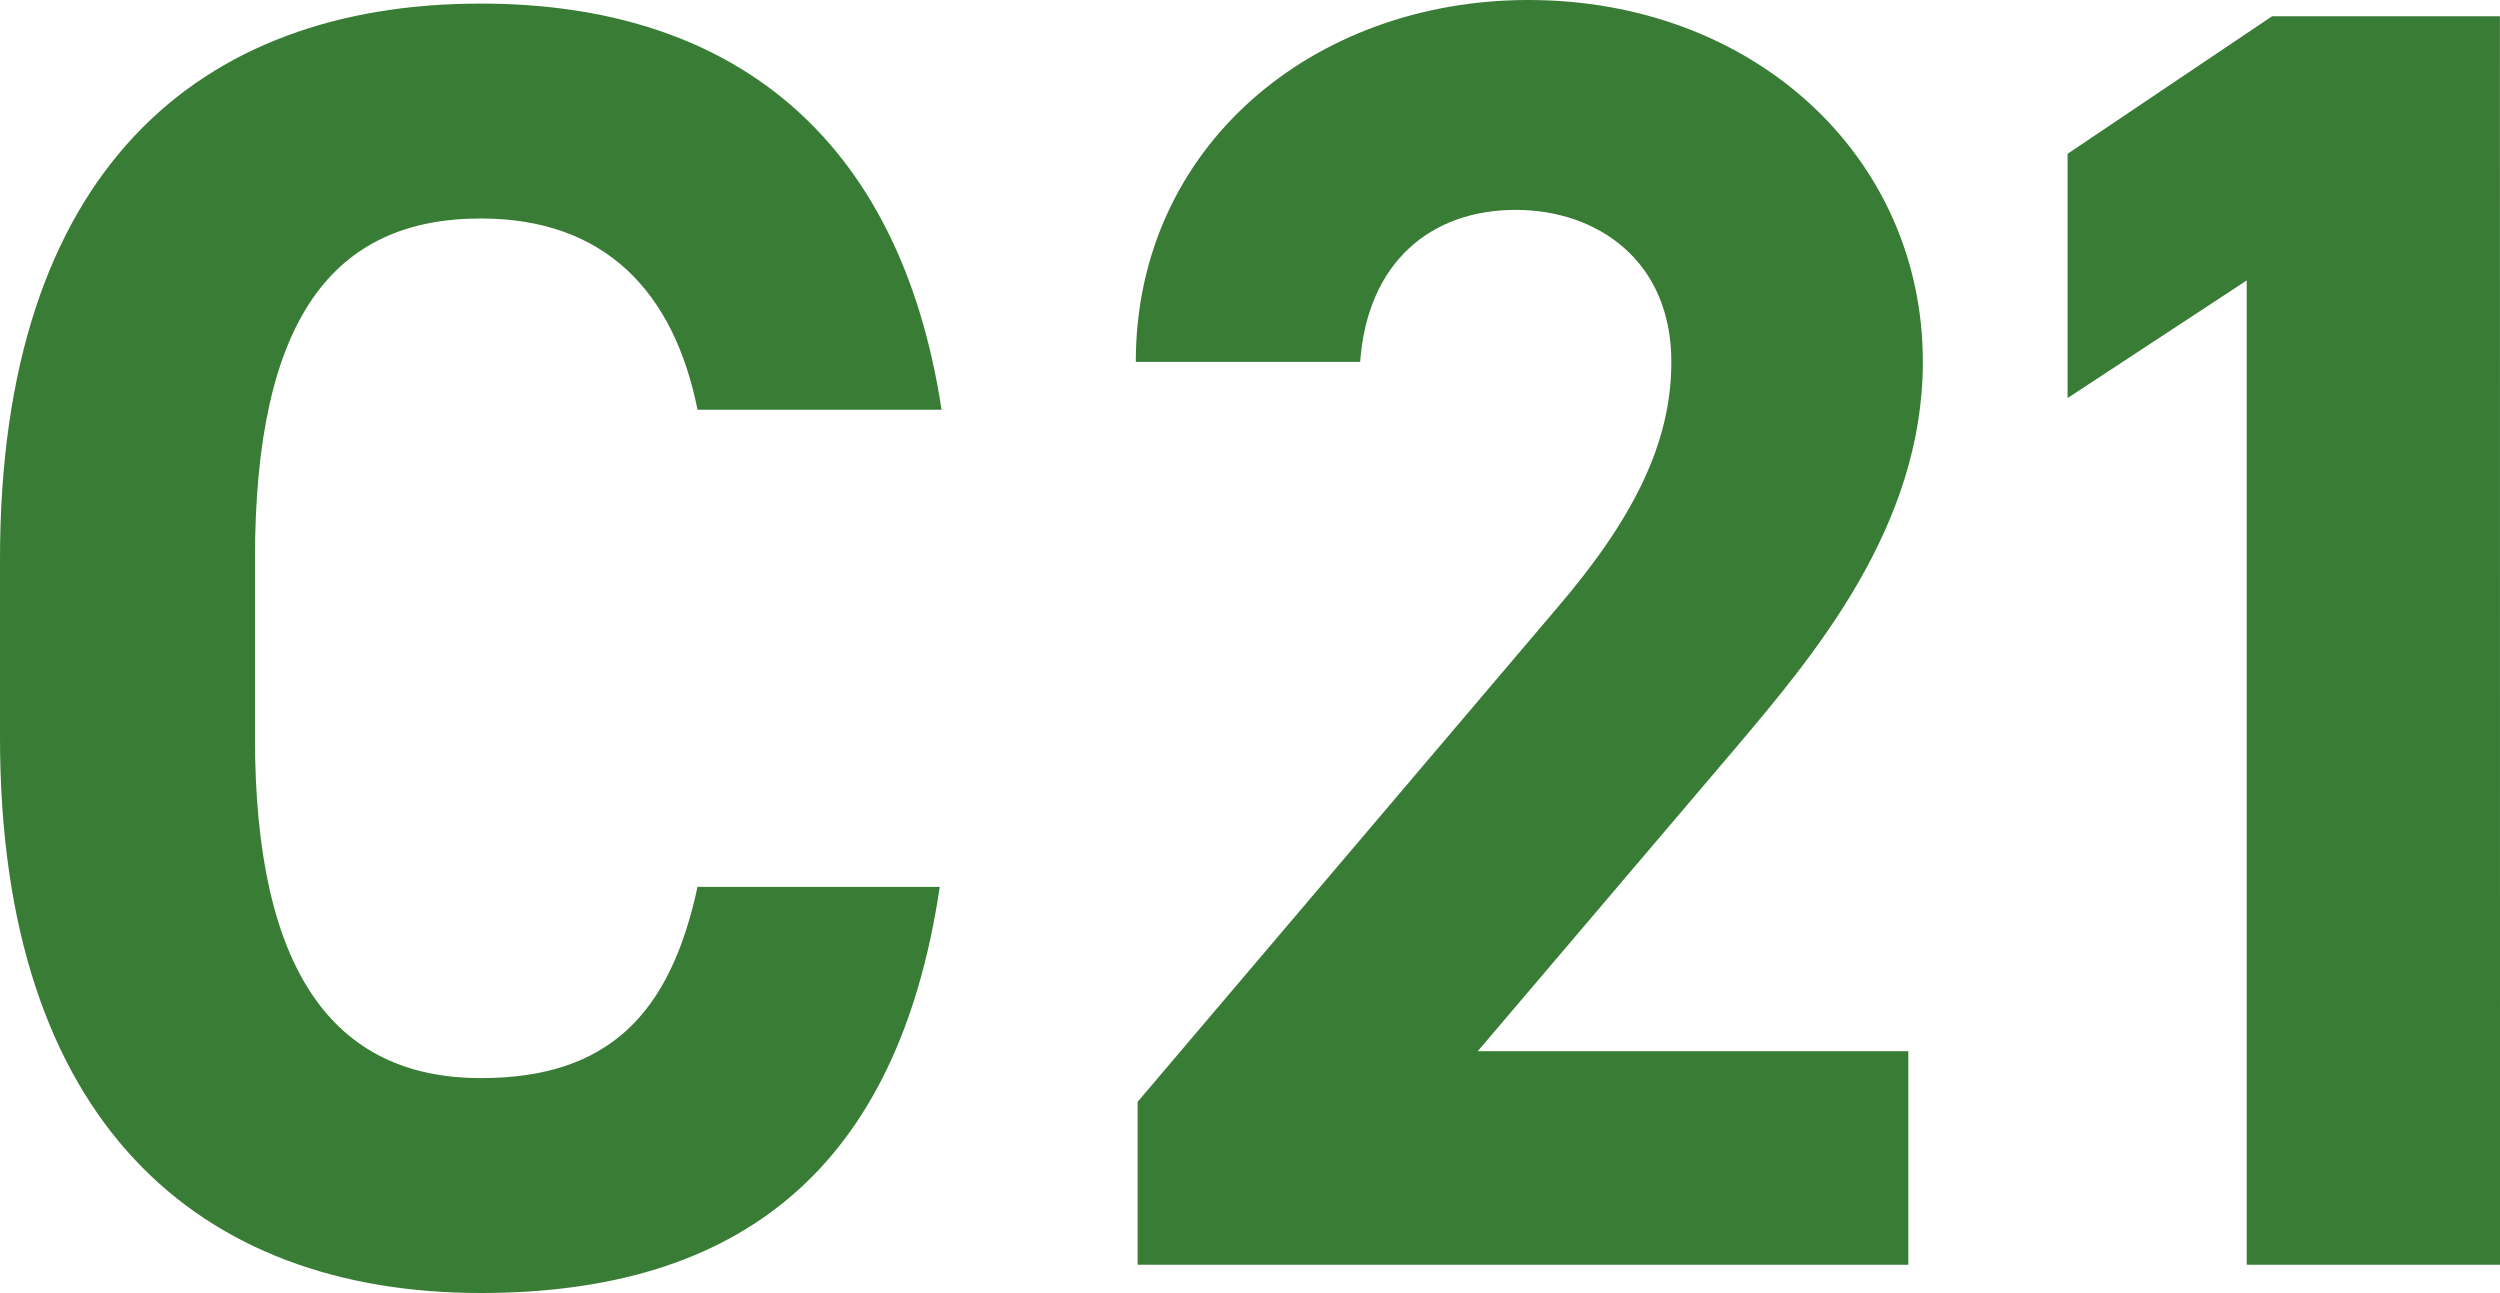 <svg xmlns="http://www.w3.org/2000/svg" width="210.025" height="108.625" viewBox="0 0 210.025 108.625">
  <g id="Group_2397" data-name="Group 2397" transform="translate(8685.809 1565.248)">
    <path id="Path_2065" data-name="Path 2065" d="M86.292-72.828c-3.519-23.1-17.748-34.119-38.709-34.119-23.715,0-40.392,14.076-40.392,46.665v14.994c0,32.283,16.677,46.665,40.392,46.665,21.726,0,35.037-10.4,38.556-34.119H65.79c-2.3,10.71-7.5,16.065-18.207,16.065-12.393,0-18.972-9.027-18.972-28.611V-60.282c0-20.2,6.579-28.611,18.972-28.611,10.4,0,16.218,6.12,18.207,16.065Z" transform="translate(-8693 -1458)" fill="#387c35"/>
    <path id="Path_2067" data-name="Path 2067" d="M72.5-17.936H36.328L57.912-43.32c6.688-7.9,15.808-18.7,15.808-32.528,0-17.328-14.288-30.4-33.136-30.4C22.5-106.248,7.6-93.936,7.6-75.848H26.448c.608-8.36,5.928-12.768,13.072-12.768,6.84,0,13.072,4.256,13.072,12.768,0,6.84-3.192,13.224-9.728,20.824L7.752-13.68V0H72.5Zm49.7-86.944H103.056L85.88-93.328v20.52l15.048-9.88V0h21.28Z" transform="translate(-8597.991 -1459)" fill="#387c35"/>
  </g>
</svg>
